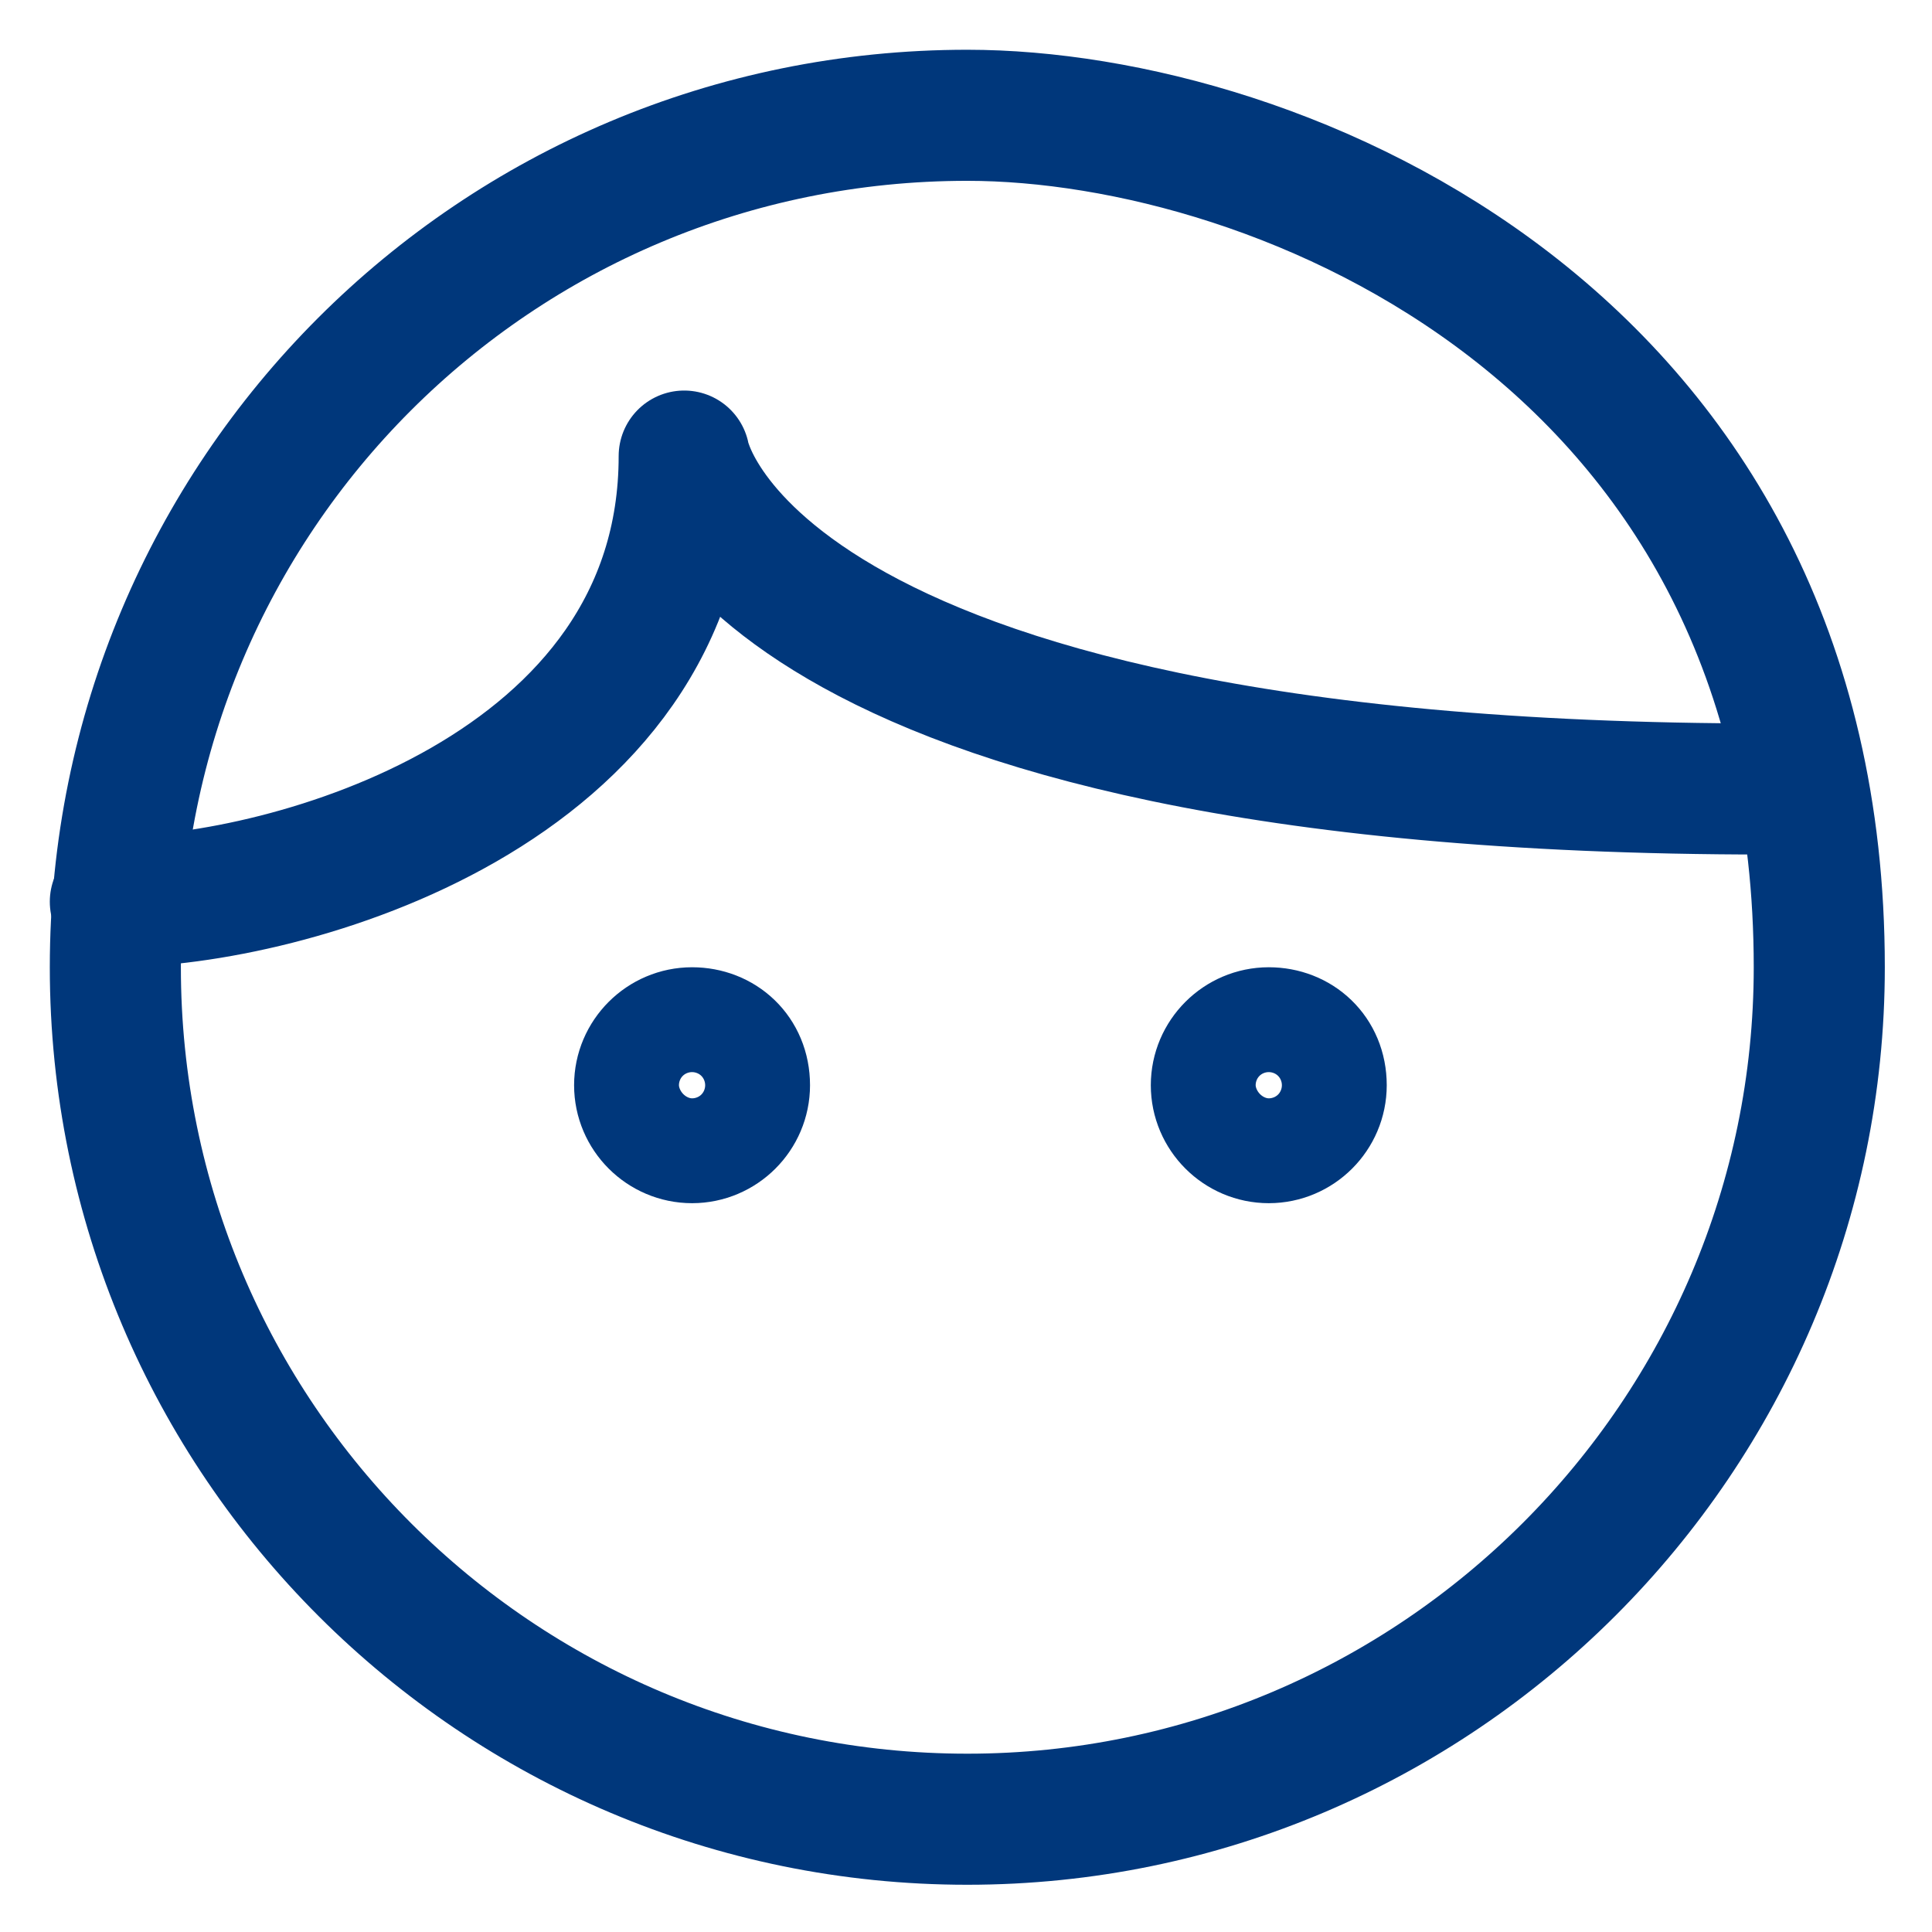 <?xml version="1.0" encoding="UTF-8"?>
<svg xmlns="http://www.w3.org/2000/svg" xmlns:xlink="http://www.w3.org/1999/xlink" version="1.1" id="Ebene_1" x="0px" y="0px" width="73.7px" height="73.7px" viewBox="0 0 73.7 73.7" style="enable-background:new 0 0 73.7 73.7;" xml:space="preserve">
<style type="text/css">
	.st0{fill:none;stroke:#00377B;stroke-width:5;stroke-linecap:round;stroke-linejoin:round;}
</style>
<g id="Unternehmen-Karriere">
	<g id="karriere" transform="translate(-698, -3865)">
		<g id="Group-11" transform="translate(0, 3731)">
			<g id="benefits_x2F_betriebskindergarten" transform="translate(701, 136.998)">
				<path id="Stroke-1" class="st0" d="M66.4,33.9c0-24-20.6-32.5-32.5-32.5C15.9,1.4,1.4,15.9,1.4,33.9s14.6,32.5,32.5,32.5      C51.8,66.4,66.4,51.8,66.4,33.9z"></path>
				<path id="Stroke-3" class="st0" d="M25.4,38.4c0,1.1-0.9,2-2,2s-2-0.9-2-2s0.9-2,2-2S25.4,37.2,25.4,38.4z"></path>
				<path id="Stroke-5" class="st0" d="M47.4,38.4c0,1.1-0.9,2-2,2s-2-0.9-2-2s0.9-2,2-2S47.4,37.2,47.4,38.4z"></path>
				<path id="Stroke-7" class="st0" d="M1.4,31.4c6.5,0,21.7-4.2,21.7-17c0,0,2.2,12.7,41.3,12.7"></path>
			</g>
		</g>
	</g>
</g>
</svg>
